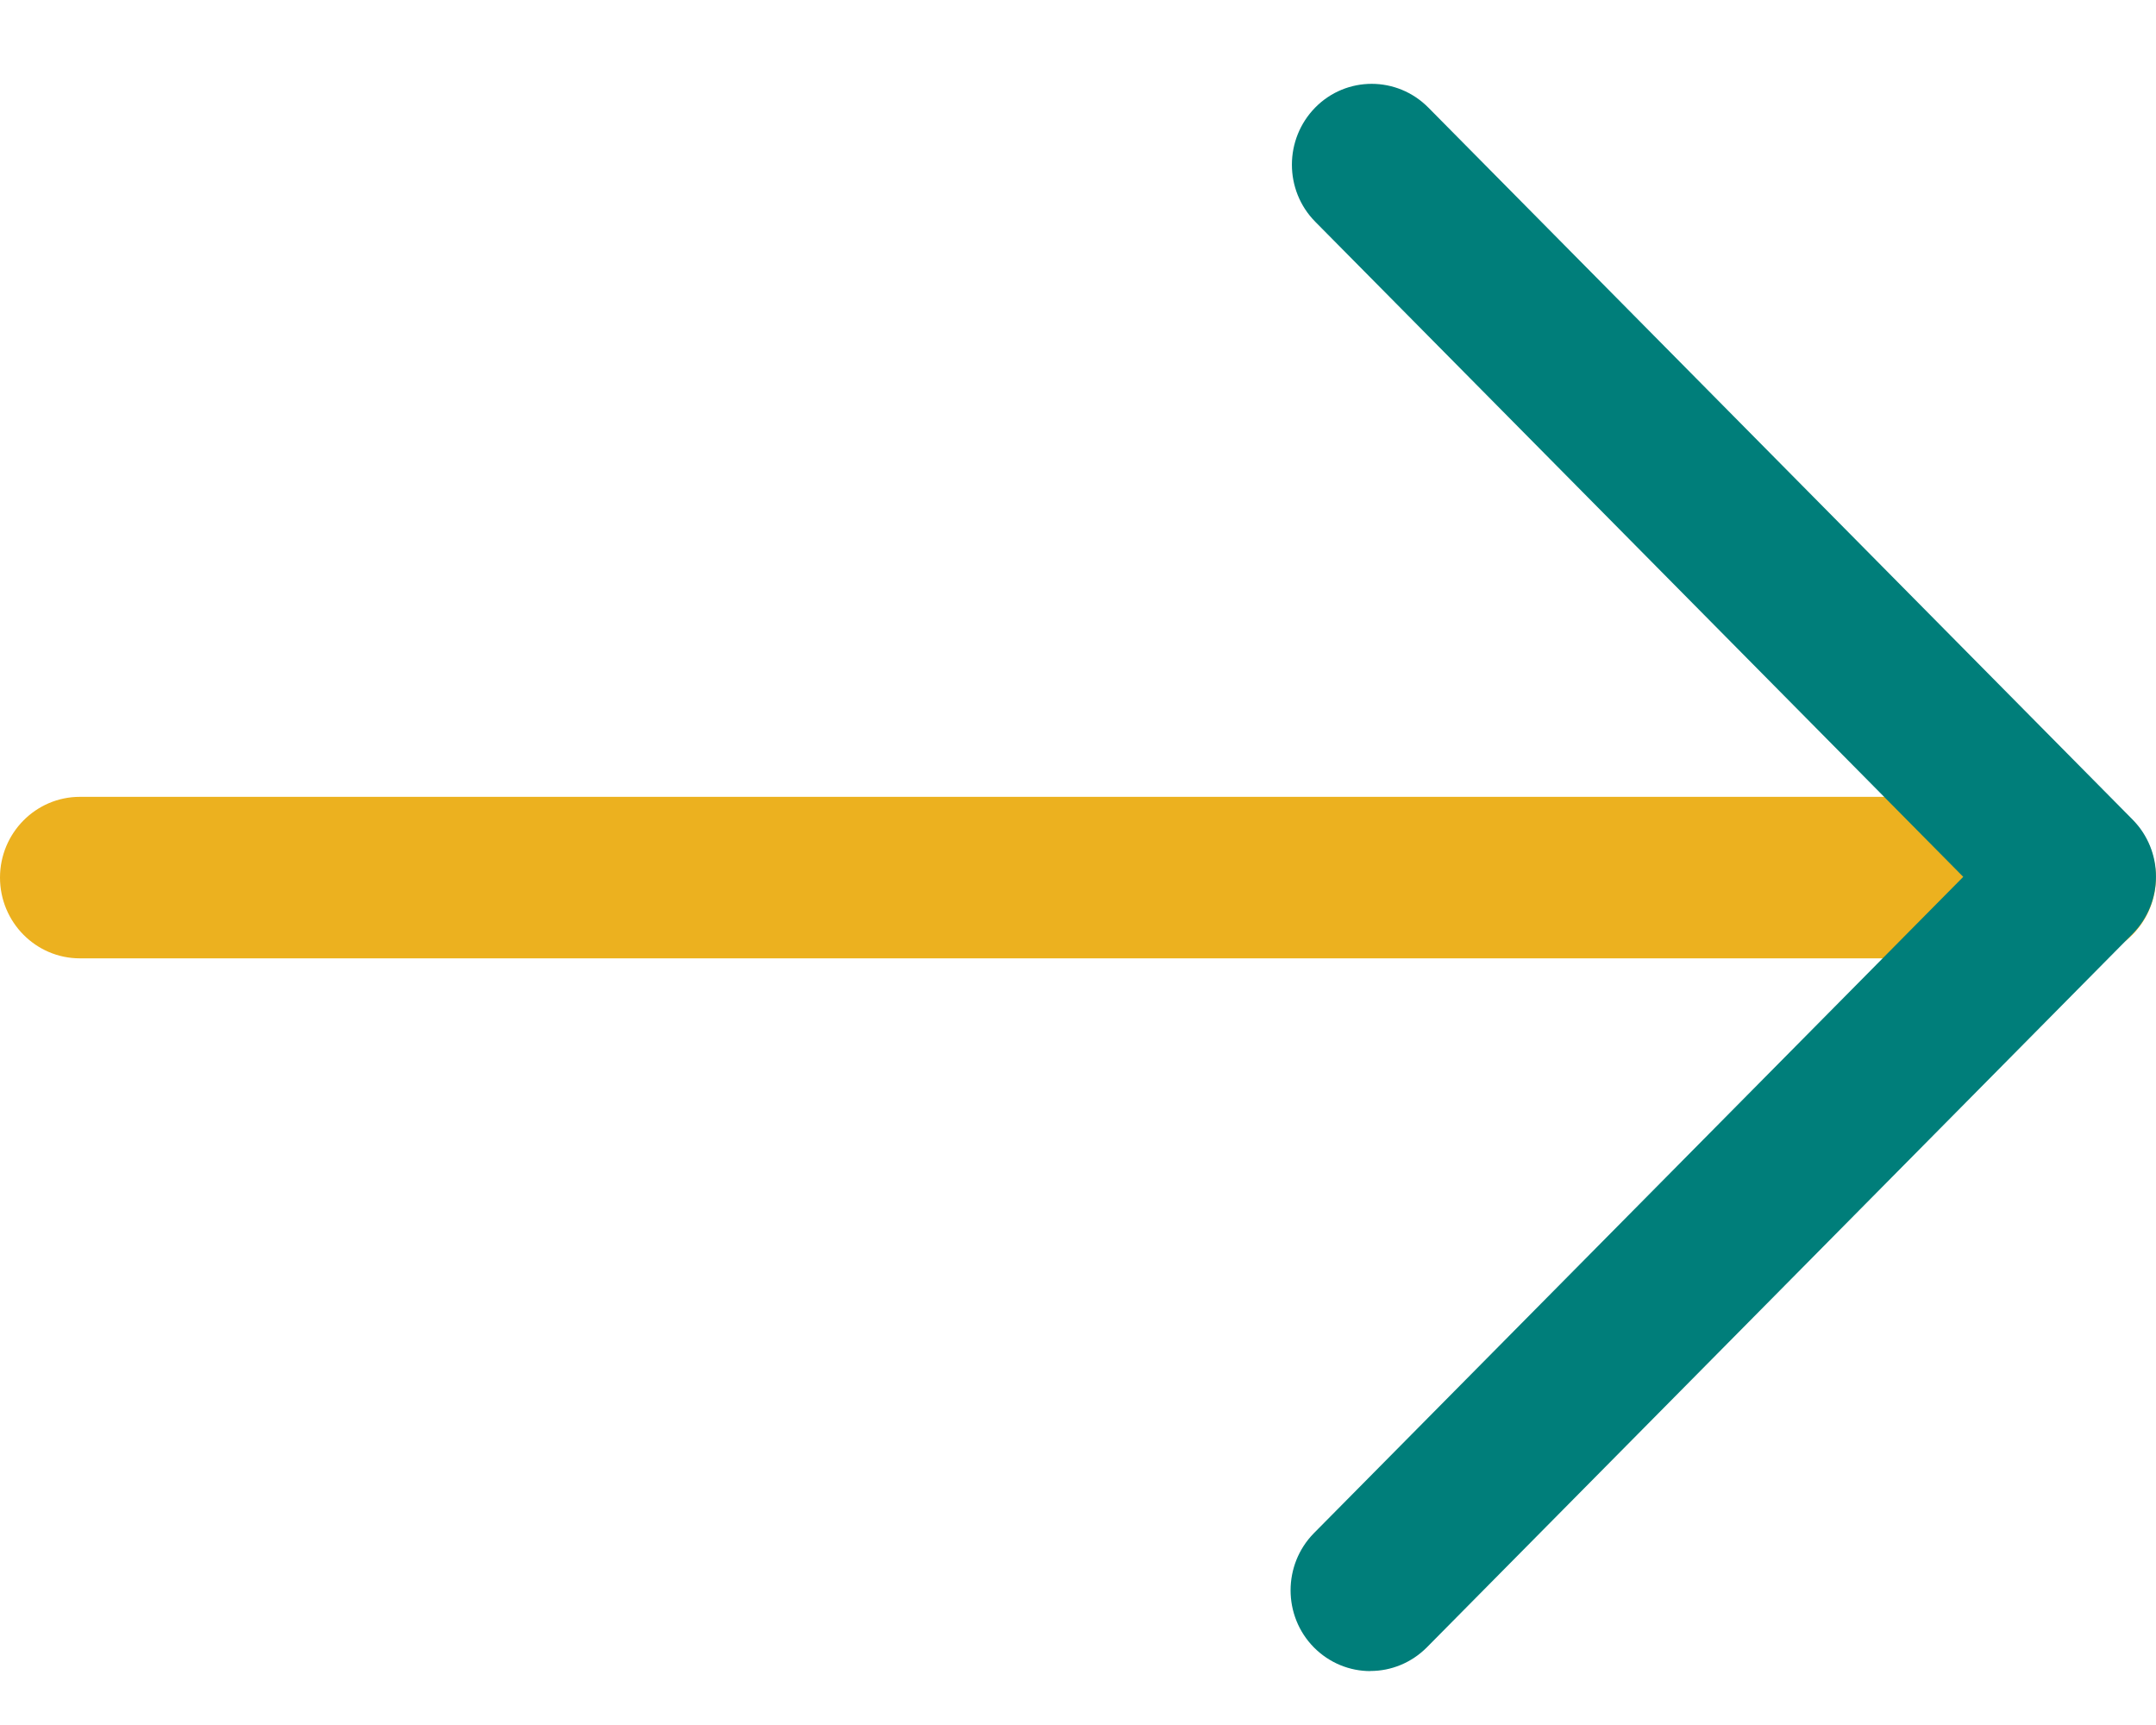 <svg width="20" height="16" viewBox="0 0 20 16" fill="none" xmlns="http://www.w3.org/2000/svg">
<g id="Group">
<path id="Vector" d="M19.259 8.889H0.741C0.332 8.889 0 8.553 0 8.14C0 7.727 0.332 7.391 0.741 7.391H19.259C19.667 7.391 19.999 7.727 19.999 8.14C19.999 8.553 19.667 8.889 19.259 8.889Z" fill="#ECB11F"/>
<path id="Vector_2" d="M12.712 15.5C12.522 15.5 12.333 15.426 12.188 15.28C11.9 14.988 11.9 14.514 12.188 14.221L18.212 8.133L12.201 2.057C11.912 1.765 11.912 1.291 12.201 0.997C12.49 0.704 12.959 0.705 13.249 0.997L19.783 7.602C20.072 7.894 20.072 8.368 19.783 8.662L13.237 15.279C13.092 15.425 12.902 15.499 12.713 15.499L12.712 15.5Z" fill="#007E7A"/>
</g>
</svg>
